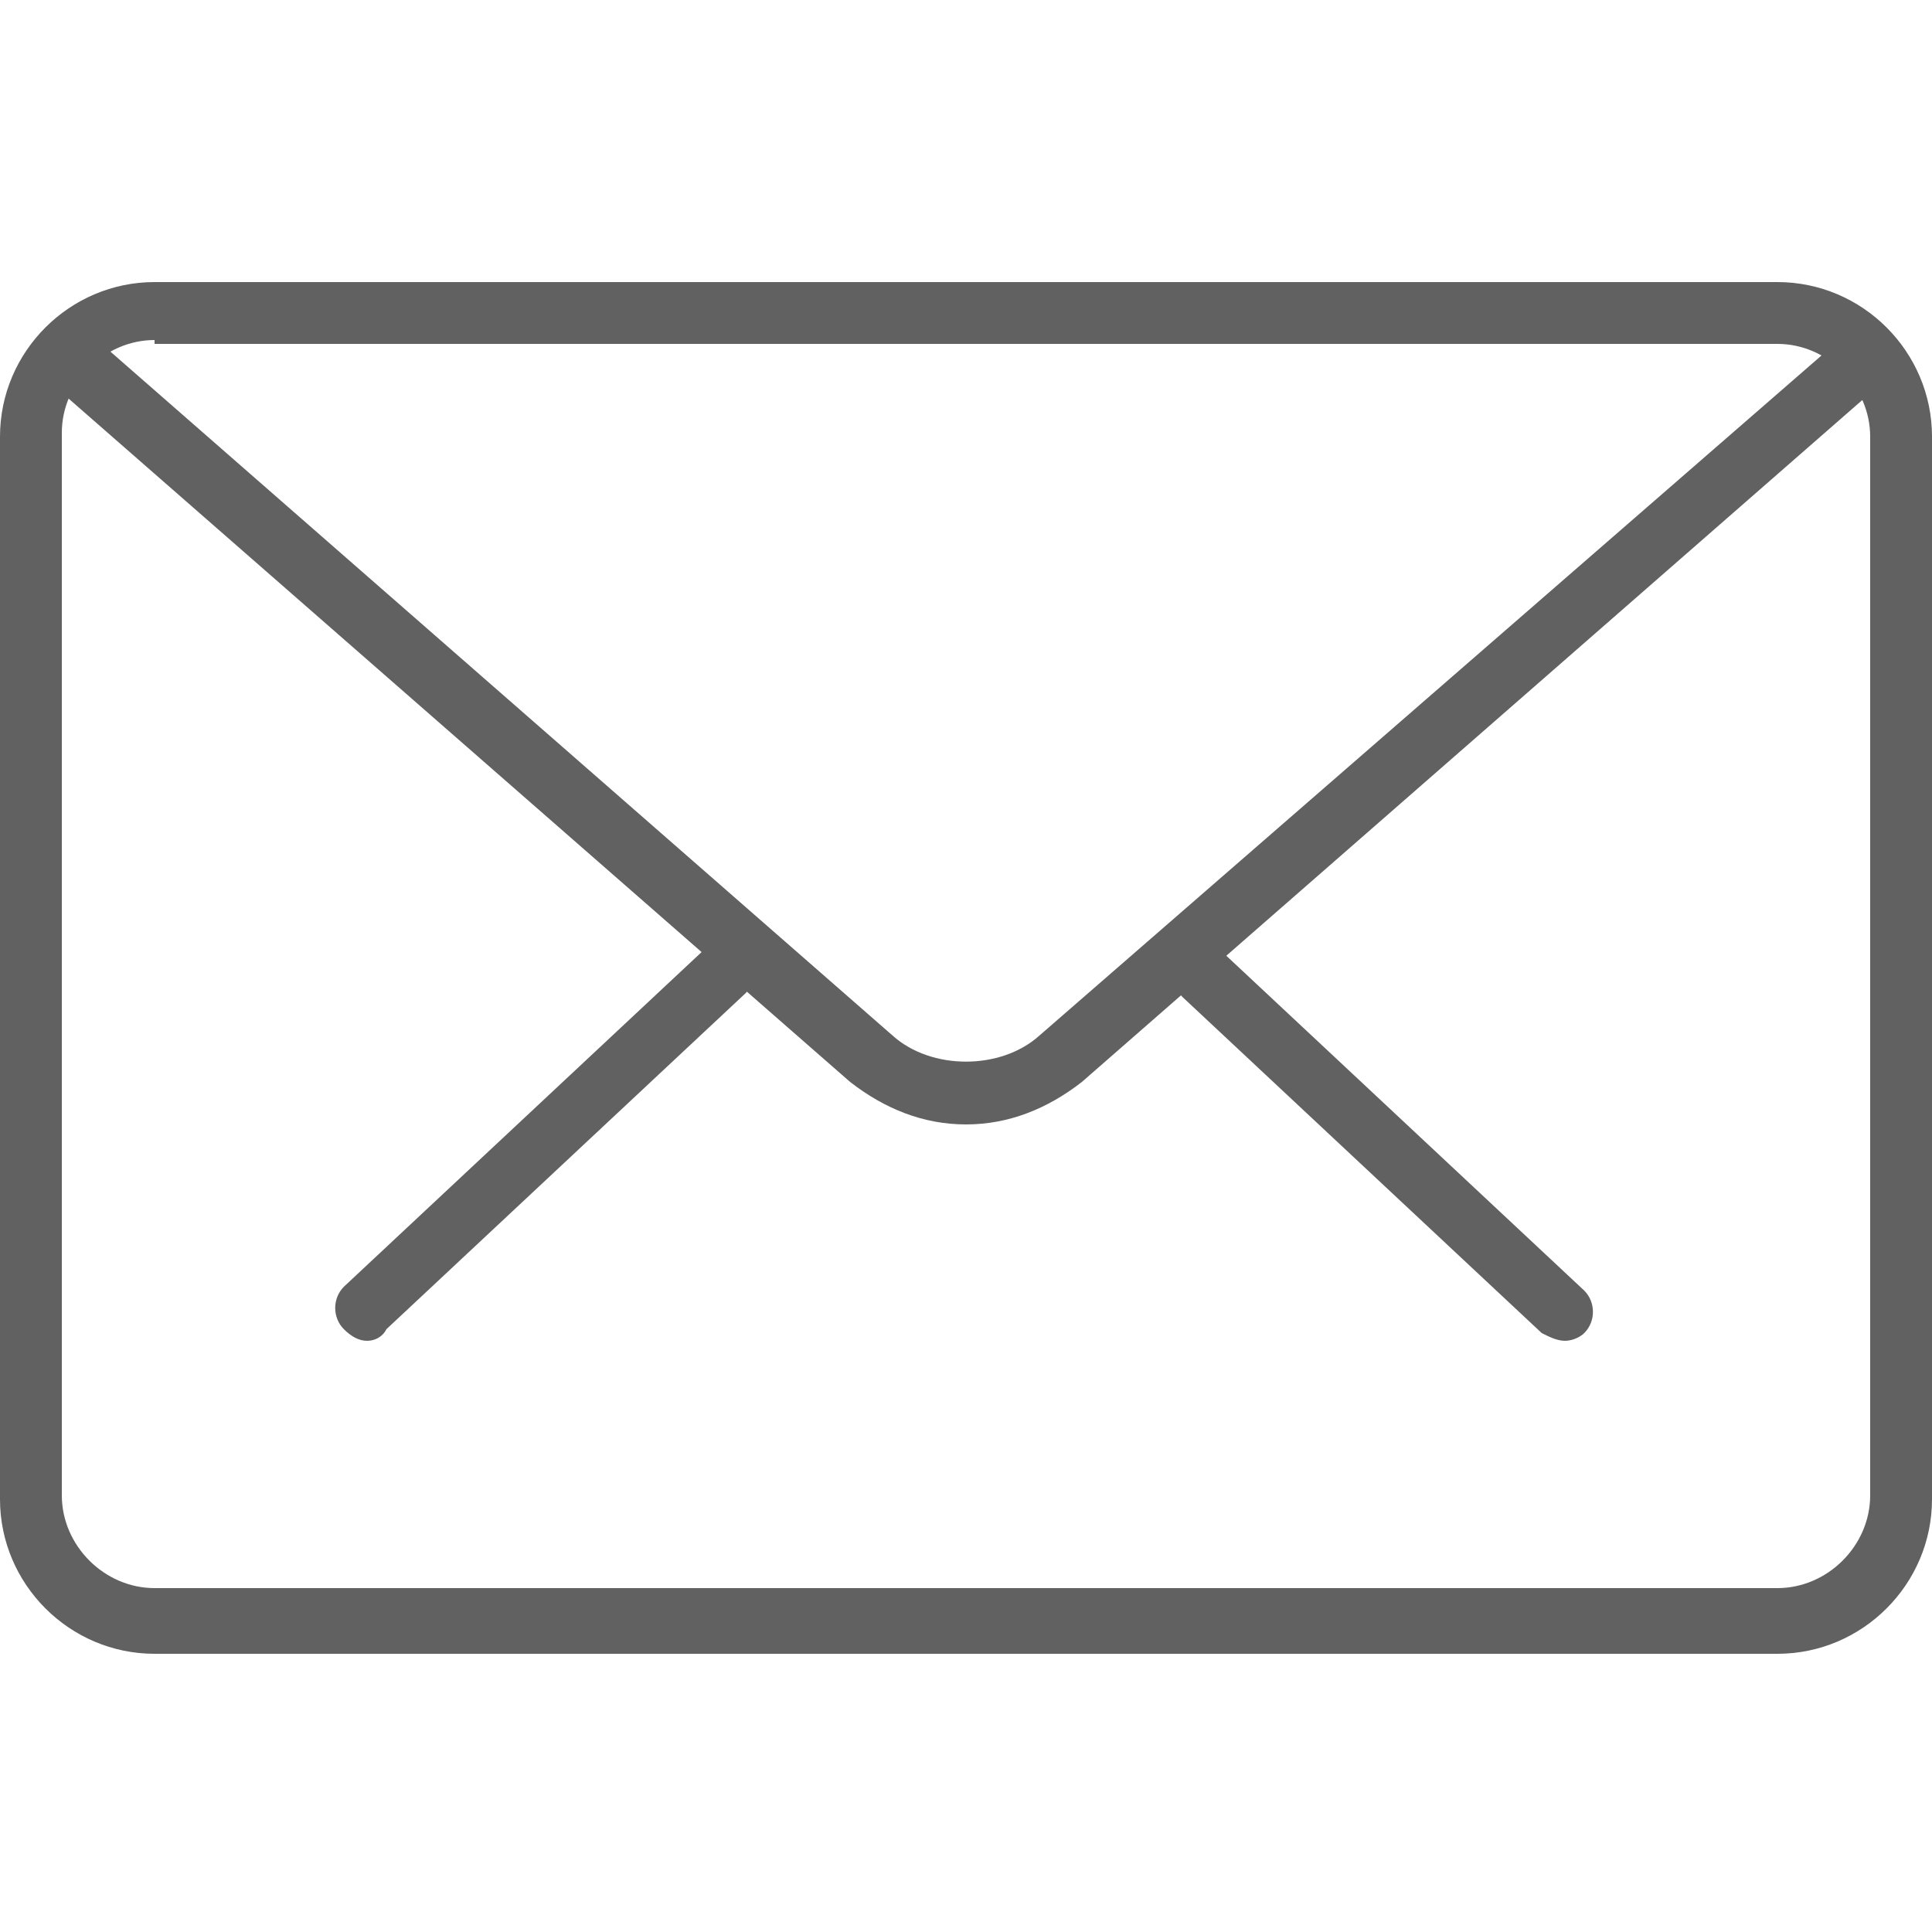 <svg xmlns="http://www.w3.org/2000/svg" viewBox="0 0 50 50"><g fill="#616161"><path d="M40.5 34.7c-.2 0-.4-.1-.6-.2l-9.3-8.7c-.3-.3-.3-.8 0-1.1.3-.3.8-.3 1.1 0l9.3 8.7c.3.3.3.8 0 1.1-.1.1-.3.2-.5.2zM9.5 34.7c-.2 0-.4-.1-.6-.3-.3-.3-.3-.8 0-1.1l9.3-8.7c.3-.3.8-.3 1.1 0 .3.3.3.8 0 1.1L10 34.4c-.1.2-.3.3-.5.3z"/><path d="M46 42.8H4c-2.2 0-4-1.8-4-4V11.3c0-2.2 1.8-4 4-4h42c2.2 0 4 1.8 4 4v27.5c0 2.2-1.8 4-4 4zM4 8.8c-1.3 0-2.4 1.1-2.4 2.4v27.5c0 1.3 1.1 2.4 2.4 2.4h42c1.3 0 2.4-1.1 2.4-2.4V11.3c0-1.3-1.1-2.4-2.4-2.4H4z"/><path d="M25 29.1c-1.1 0-2.1-.4-3-1.1L1.3 9.9c-.3-.3-.3-.8 0-1.1.3-.3.8-.4 1.1-.1l20.7 18.1c1 .9 2.8.9 3.8 0l20.7-18c.3-.3.8-.3 1.1.1.3.3.3.8-.1 1.1L28 28c-.9.7-1.9 1.1-3 1.1z"/></g></svg>